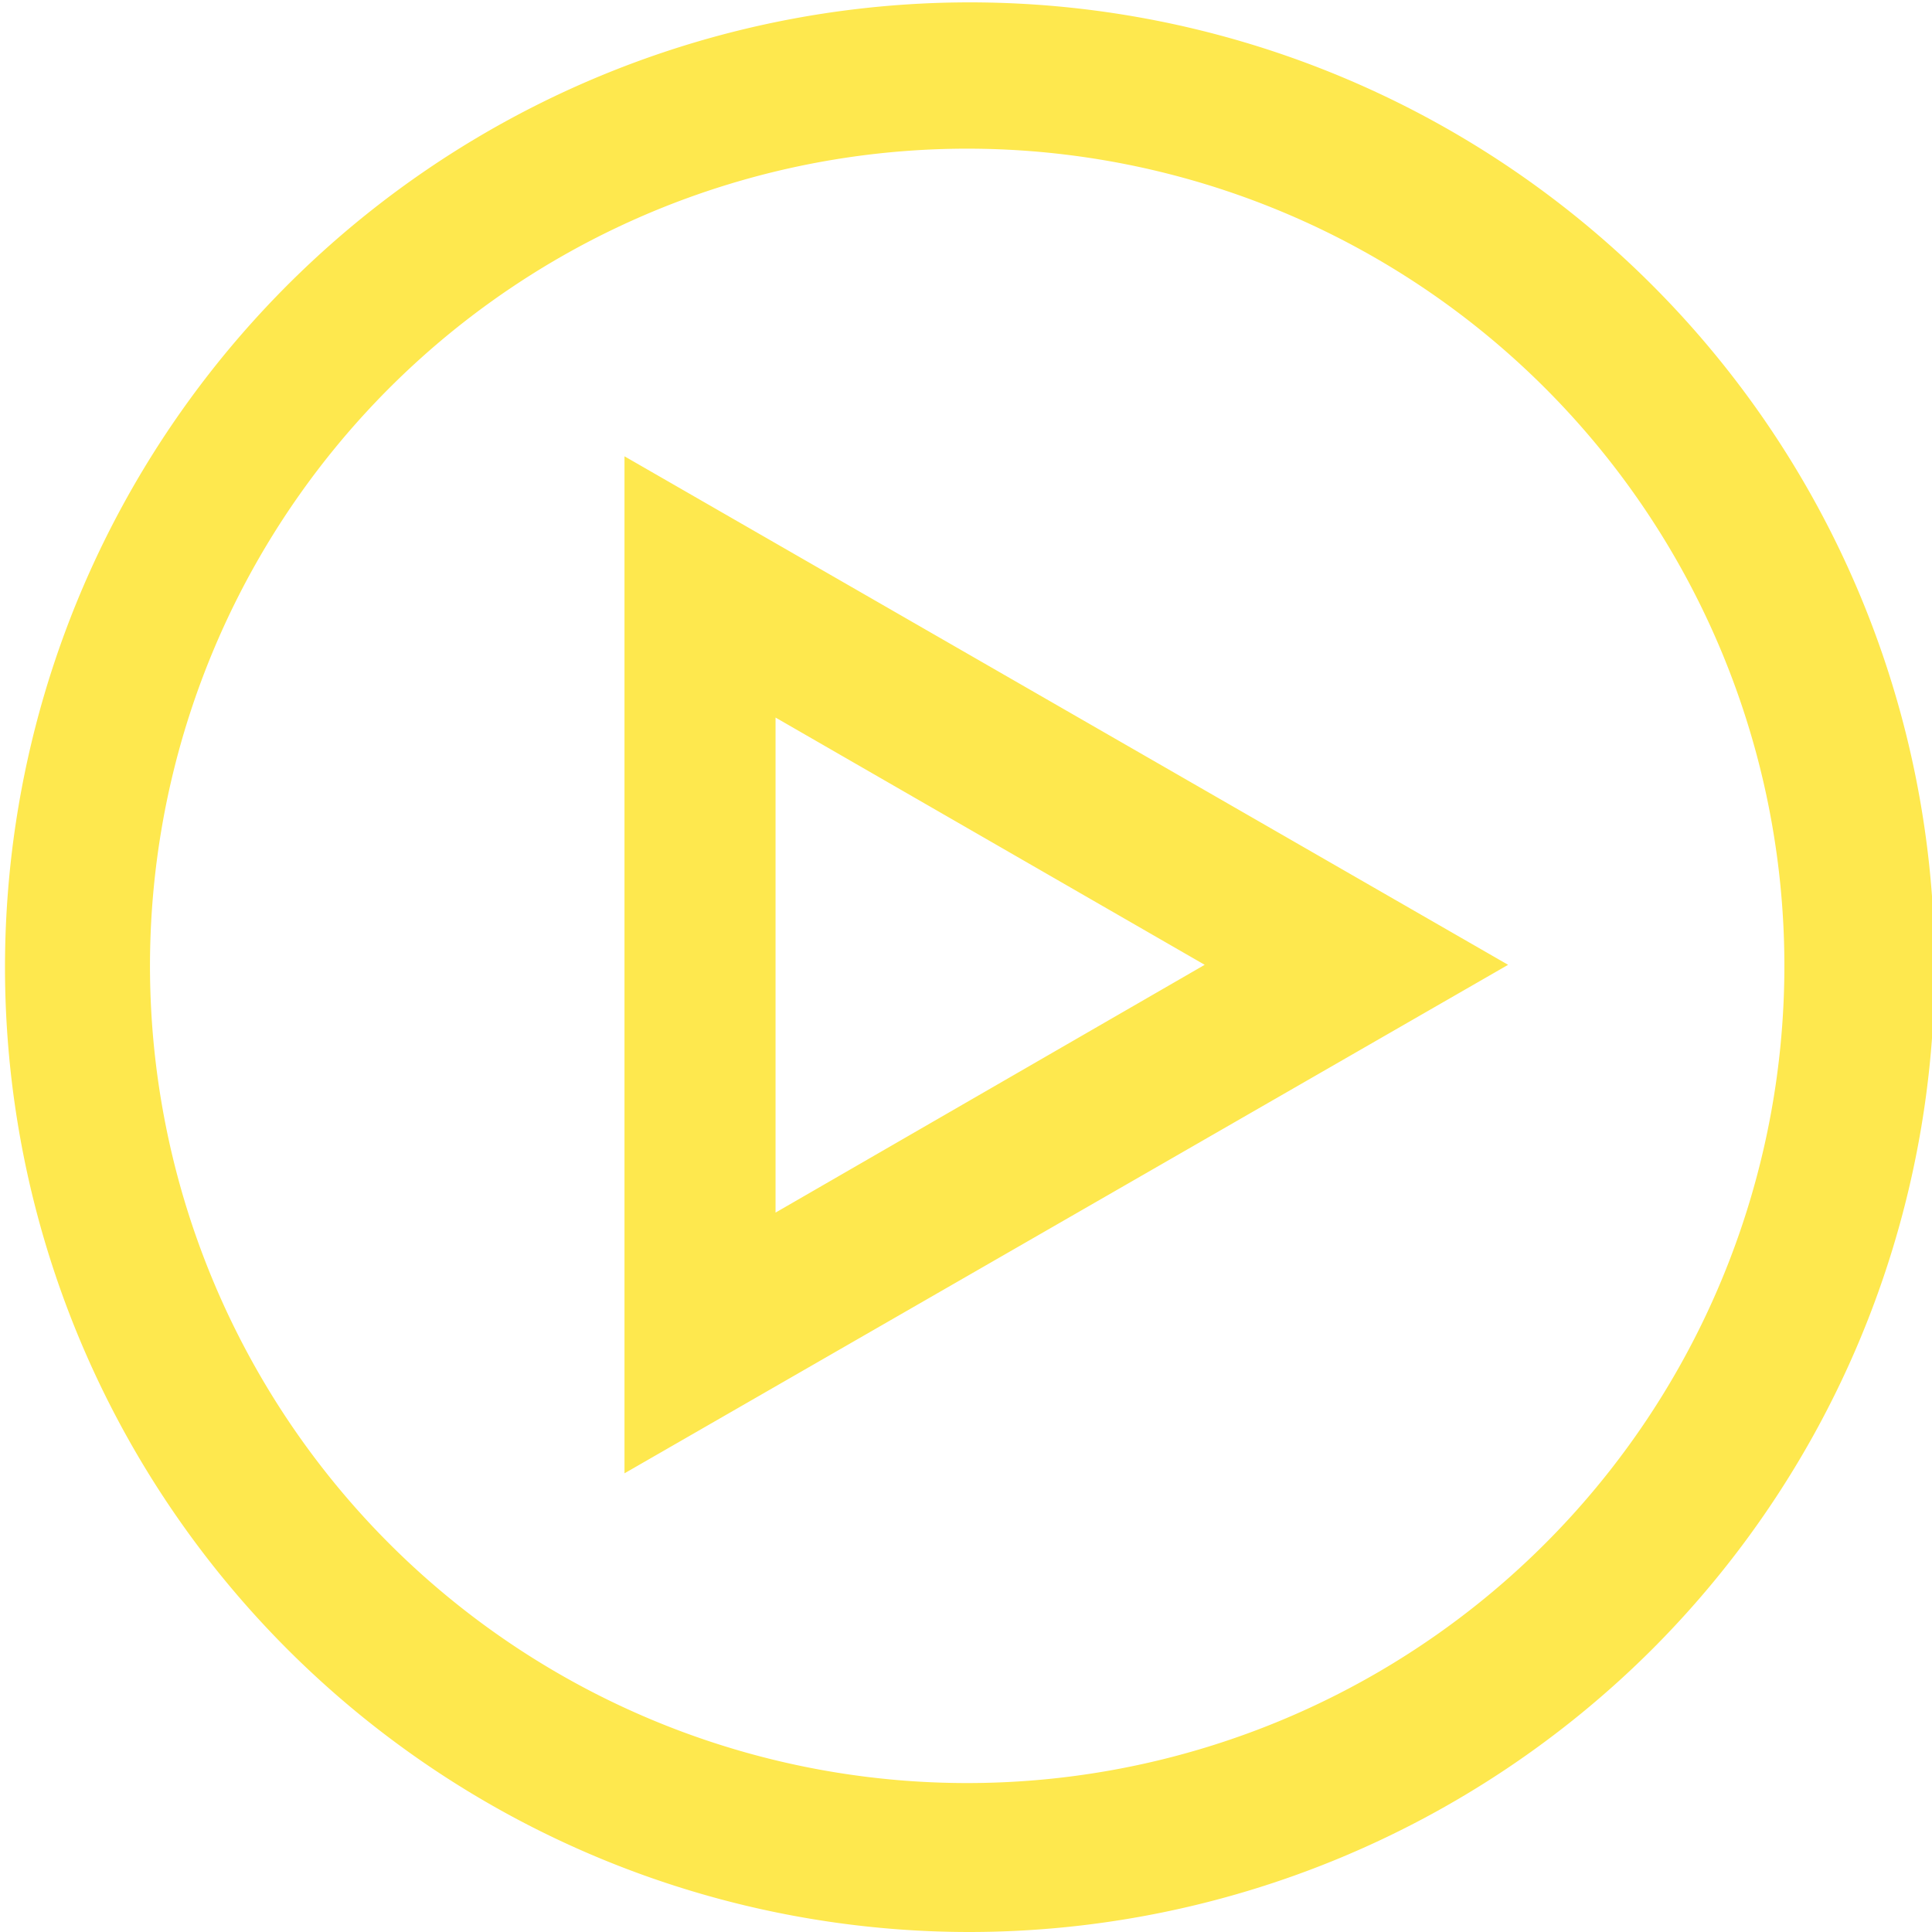 <svg xmlns="http://www.w3.org/2000/svg" viewBox="0 0 73.29 73.29"><defs><style>.cls-1{fill:#fee84e;}</style></defs><g id="Layer_2" data-name="Layer 2"><g id="Layer_1-2" data-name="Layer 1"><path class="cls-1" d="M36.69,73.29a36.6,36.6,0,1,1,26-10.74A36.69,36.69,0,0,1,36.69,73.29Zm0-67.65a31,31,0,1,0,31,31A31,31,0,0,0,36.69,5.64Zm-13,50.25V17.31L57.21,36.6Zm5.73-28.67V46L45.7,36.6Z"/></g></g></svg>